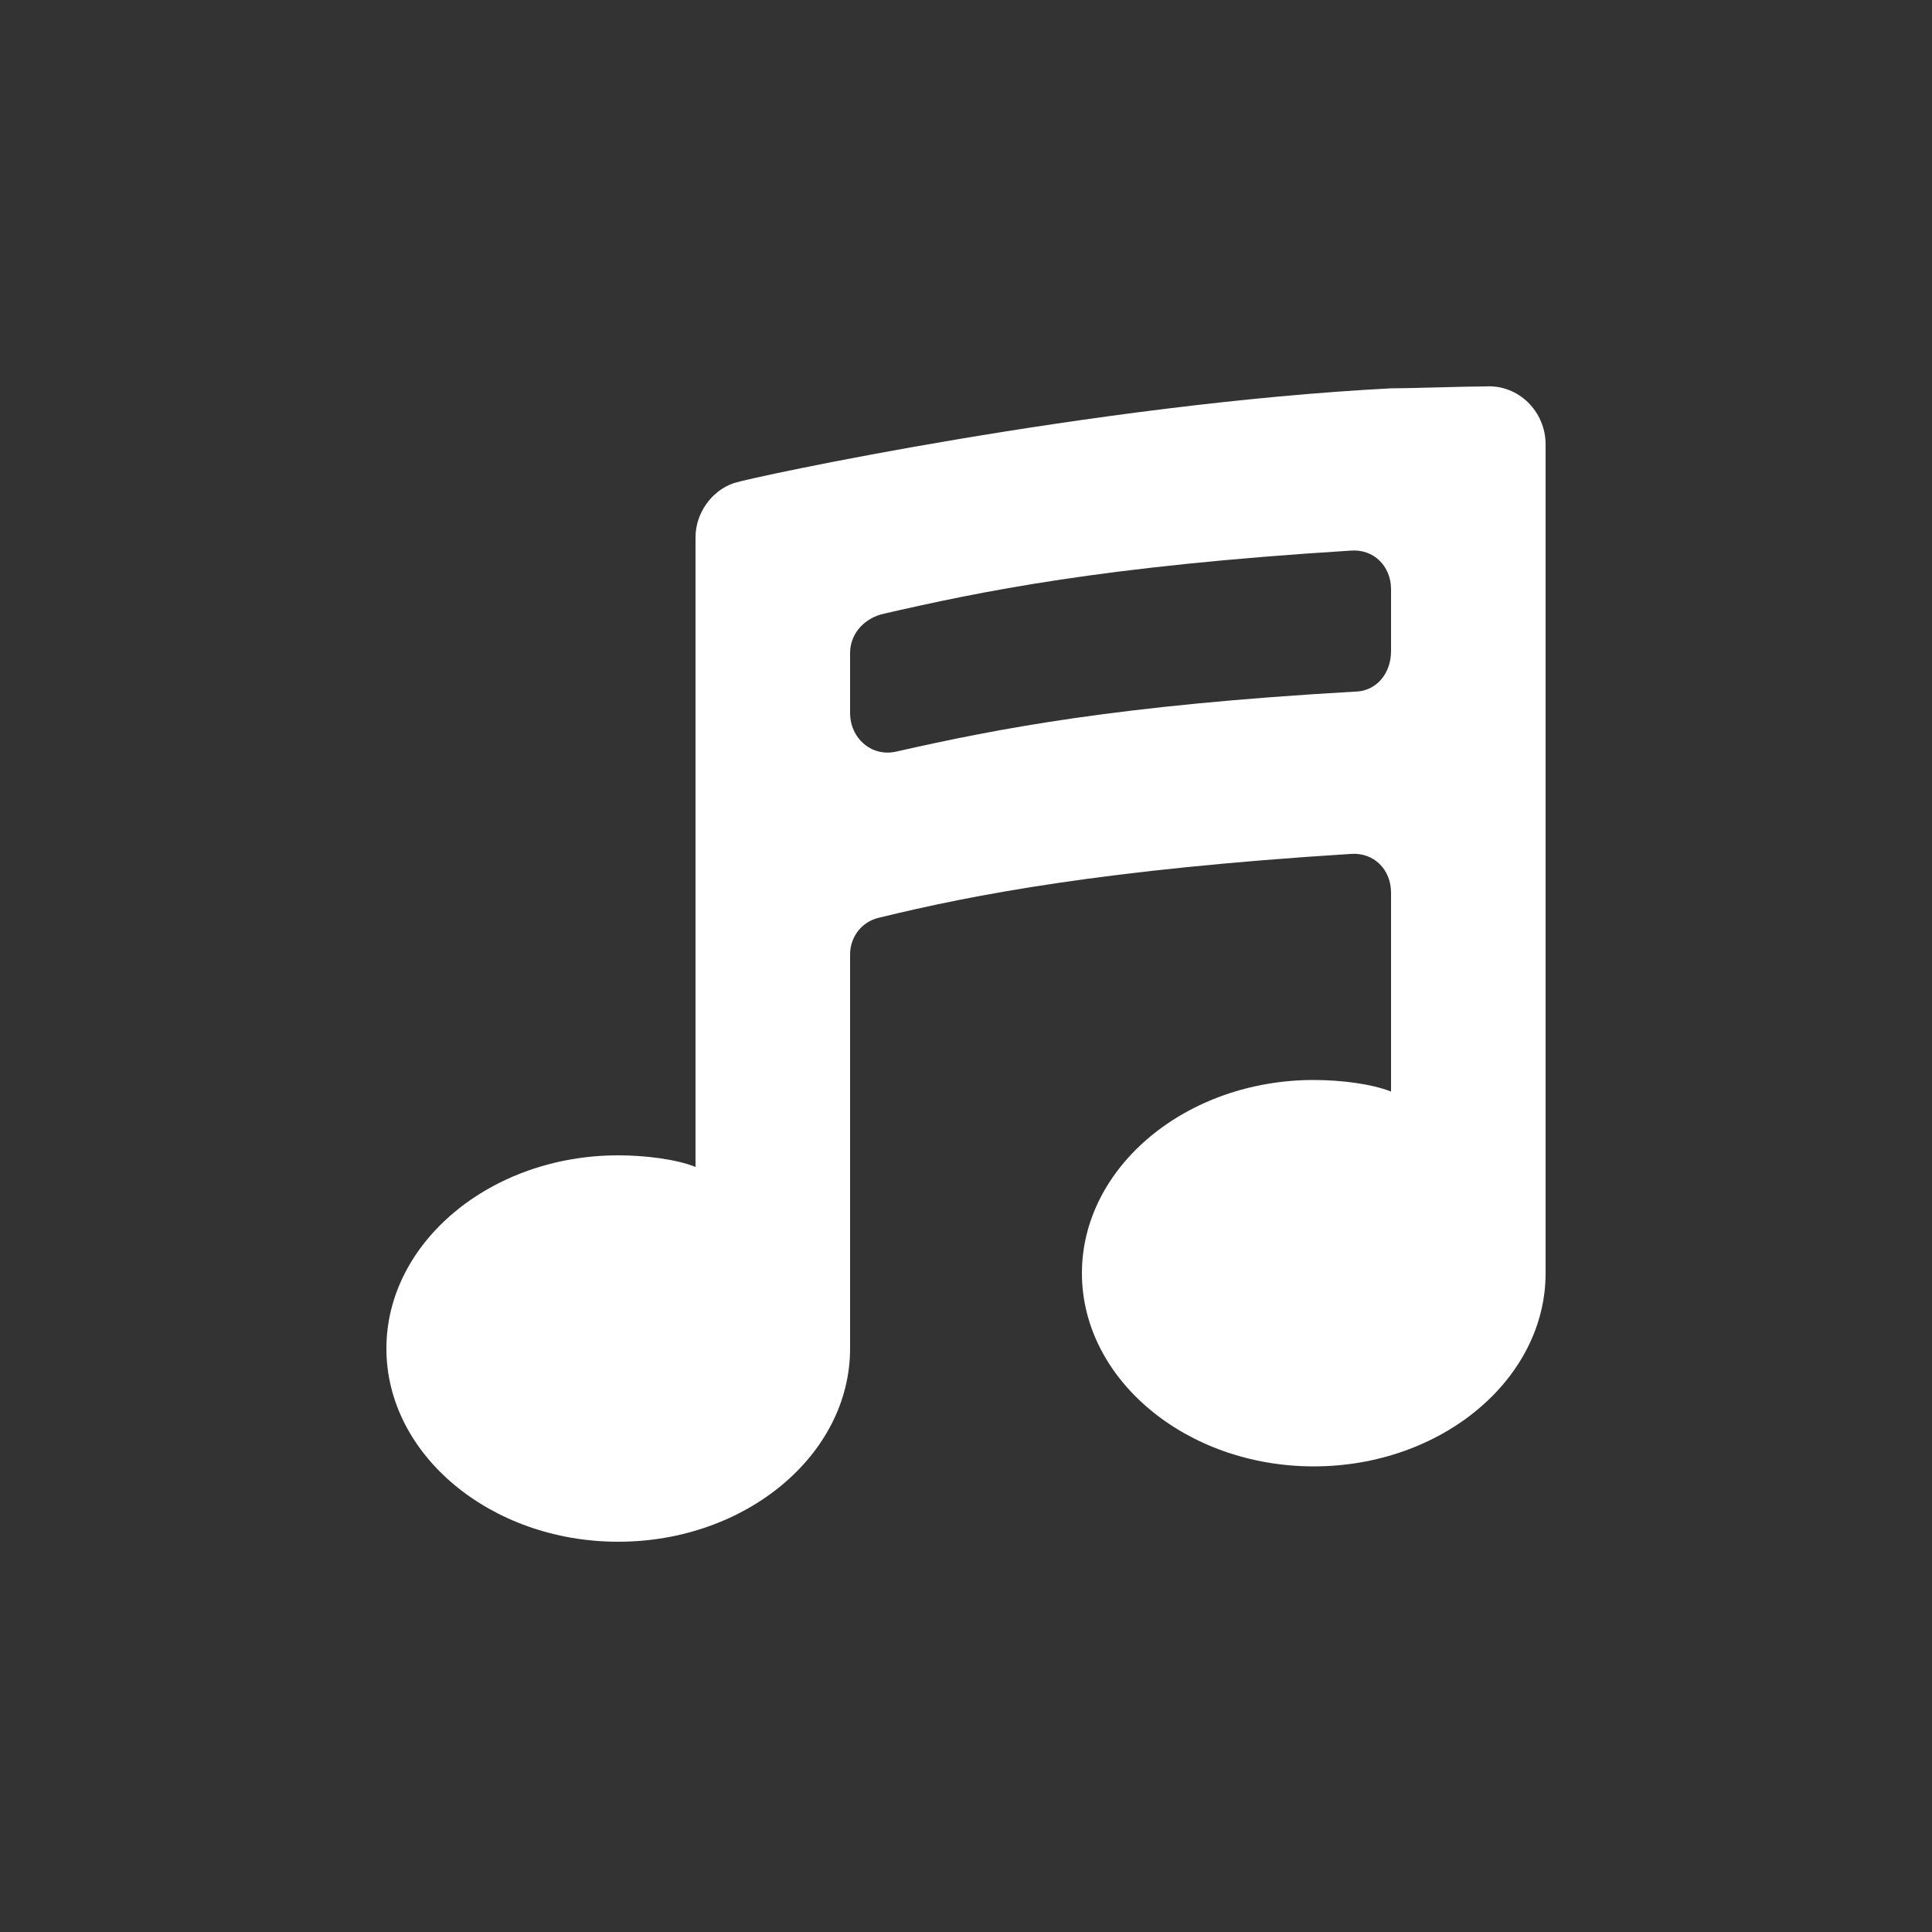 <svg xmlns="http://www.w3.org/2000/svg" x="0px" y="0px"
	 width="100px" height="100px" viewBox="0 0 100 100" enable-background="new 0 0 100 100" xml:space="preserve">
<rect x="0" y="0" width="100" height="100" fill="#333333" stroke="none"/>
<path fill="#FFFFFF" d="M76.9,20c-1,0-3.9,0.1-4.9,0.1c-15.4,0.8-33.1,4.6-34,4.9c-1.2,0.4-2,1.6-2,2.8V60.4
	C35,60,33.4,59.8,32,59.8c-6.6,0-12,4.5-12,10s5.4,10,12,10s12-4.5,12-10V49.4c0-0.9,0.6-1.7,1.5-1.9c4.9-1.2,11.7-2.5,24.4-3.3
	c1.199-0.1,2.1,0.8,2.1,2v10.3c-1-0.4-2.6-0.6-4-0.6c-6.6,0-12,4.5-12,10s5.4,10,12,10s12-4.5,12-10V23C80,21.3,78.6,19.9,76.9,20z
	 M70.1,35.8C57.9,36.5,51.7,37.7,46.4,38.9c-1.3,0.3-2.4-0.7-2.4-2v-3.1c0-0.9,0.6-1.7,1.6-2c5.2-1.2,11.5-2.5,24.3-3.3
	c1.199-0.1,2.1,0.8,2.1,2v3.2C72,34.9,71.2,35.8,70.1,35.8z"/>
</svg>
